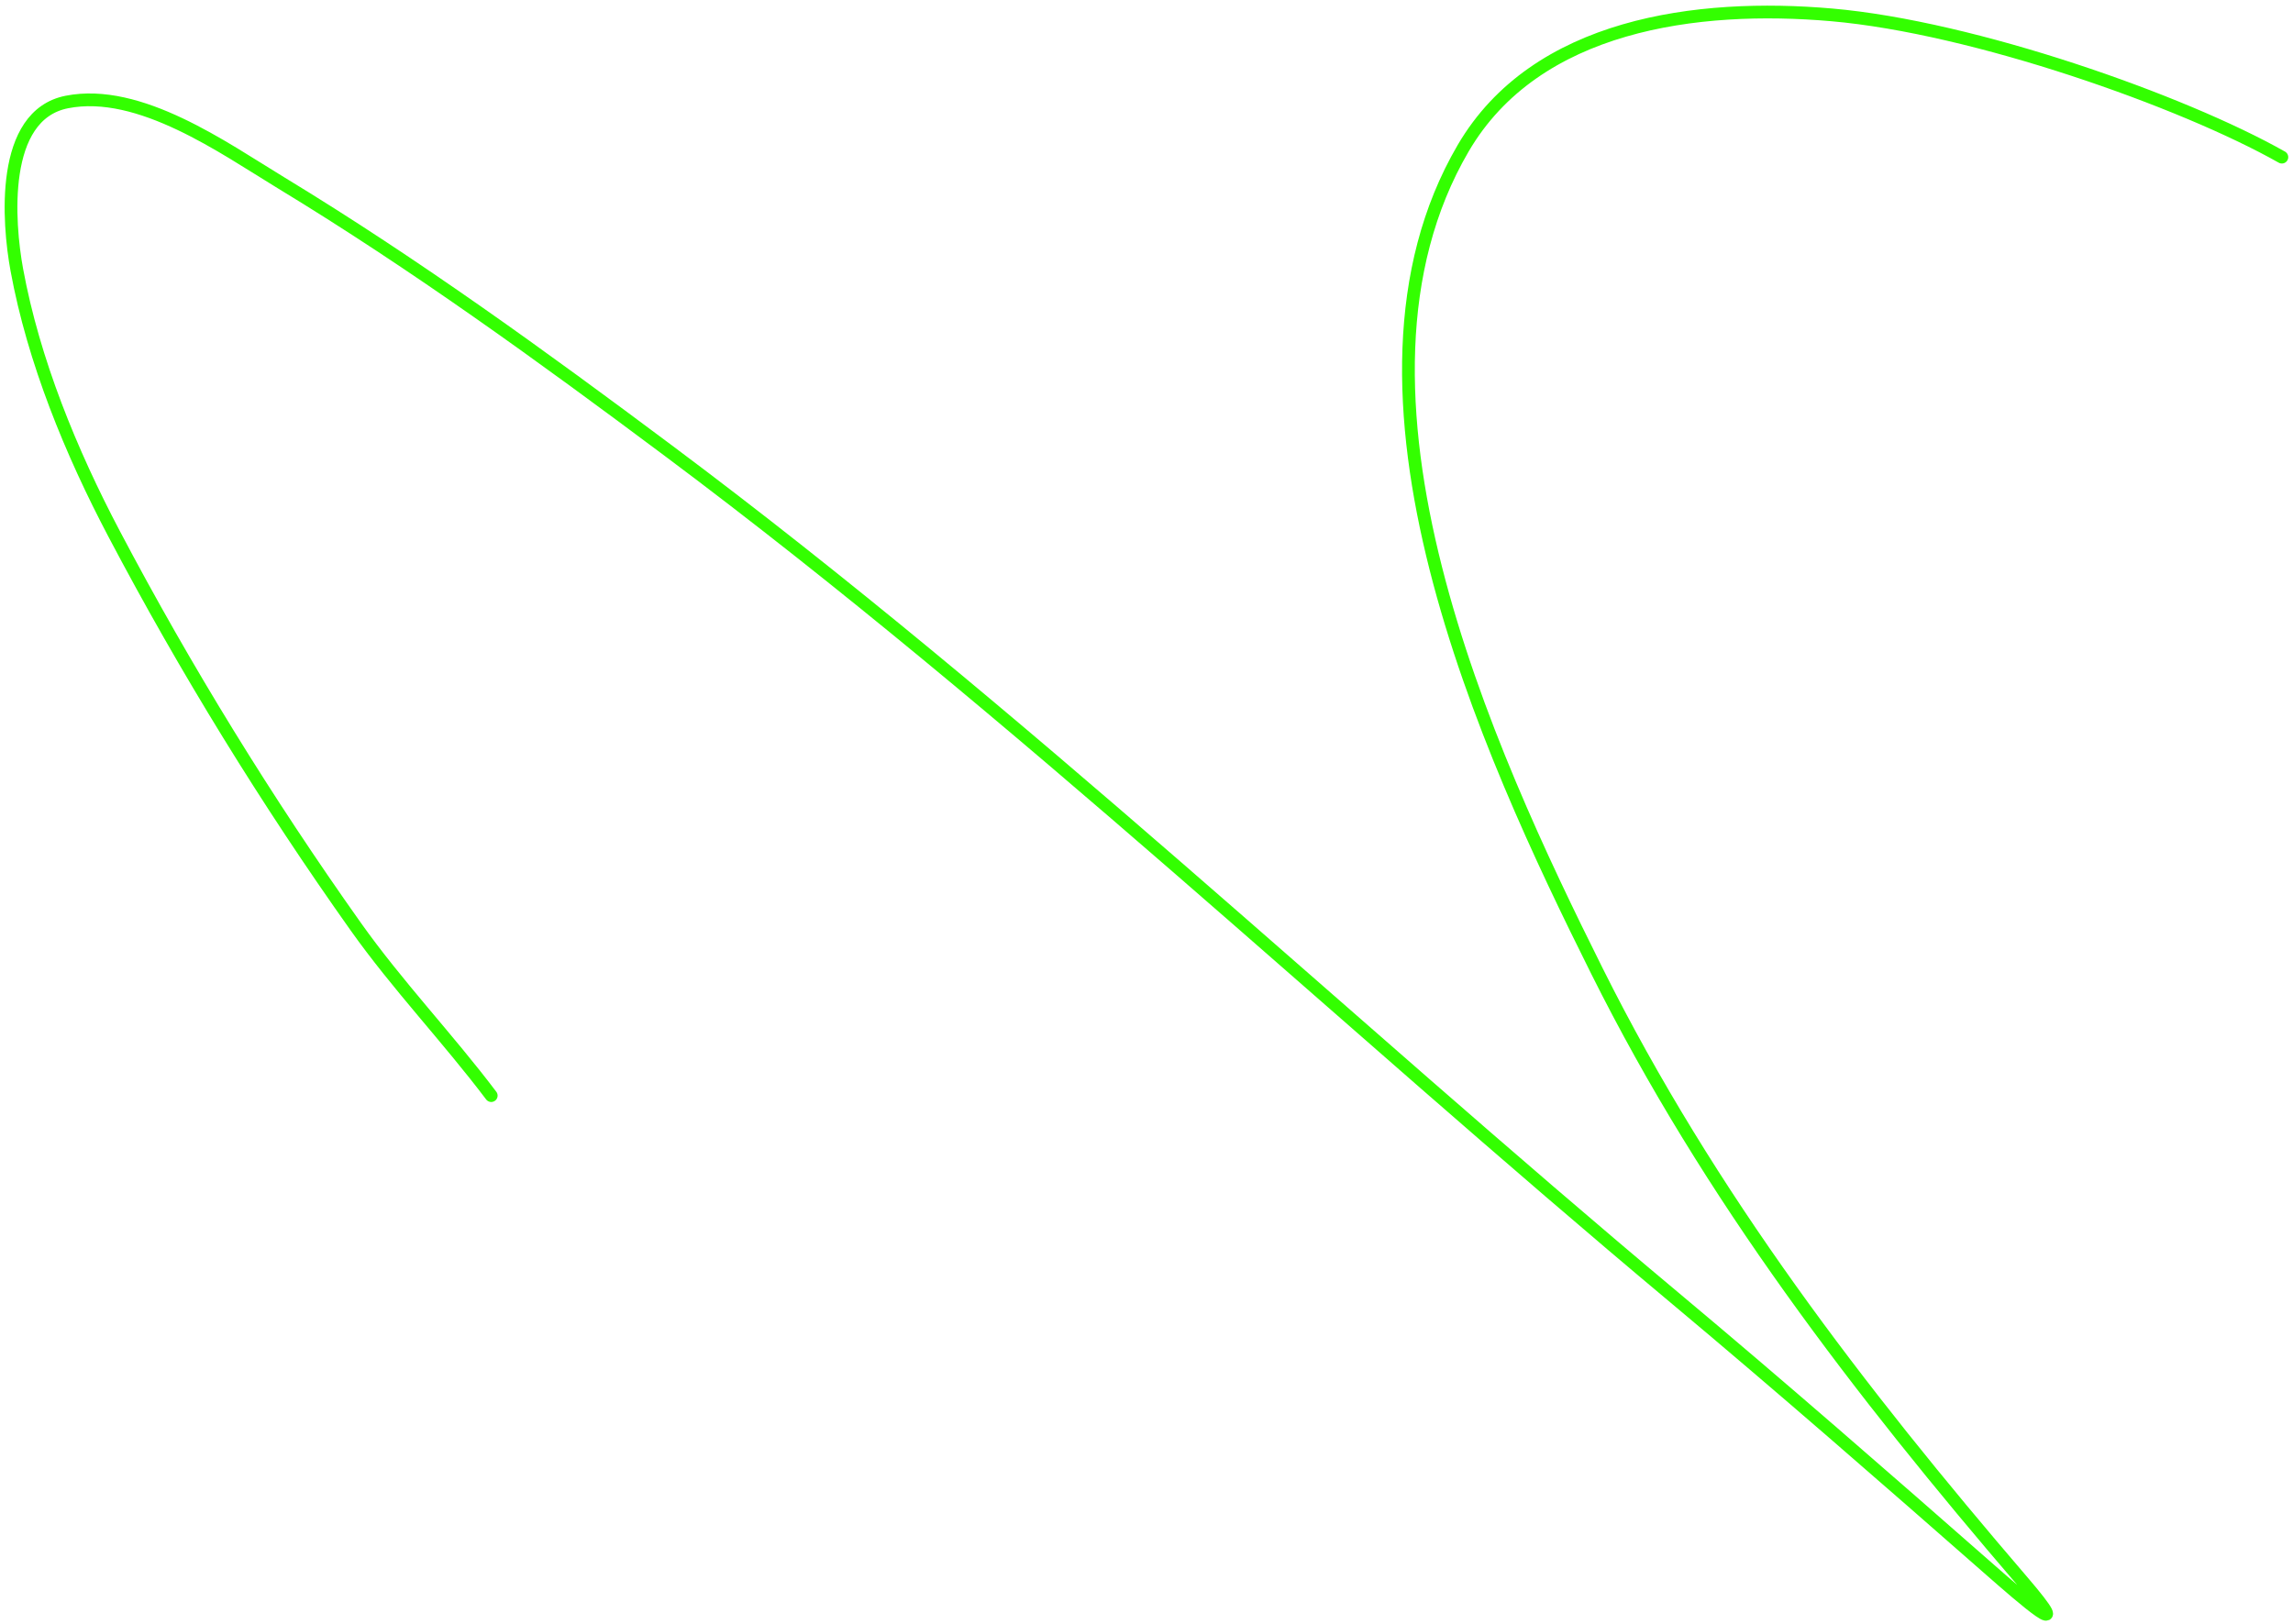 <?xml version="1.0" encoding="UTF-8"?> <svg xmlns="http://www.w3.org/2000/svg" width="360" height="255" viewBox="0 0 360 255" fill="none"> <path d="M77.123 172.049C70.282 162.987 62.406 154.751 55.838 145.49C41.887 125.817 29.176 105.193 17.929 83.857C11.16 71.015 5.274 56.696 2.642 42.382C1.269 34.918 -0.025 18.093 10.498 16.017C21.927 13.763 35.163 23.266 44.096 28.691C65.212 41.514 85.168 55.997 104.938 70.774C160.13 112.027 210.11 159.602 262.901 203.776C279.641 217.783 296.065 232.139 312.469 246.537C317.209 250.697 326.669 258.967 317.437 248.206C291.882 218.416 268.384 187.88 250.723 152.493C233.469 117.921 207.475 61.353 229.708 23.293C241.132 3.737 266.5 0.5 287.564 2.334C309.916 4.279 342.655 15.857 358.252 24.677" stroke="#33FF00" stroke-width="2" stroke-linecap="round"></path> </svg> 